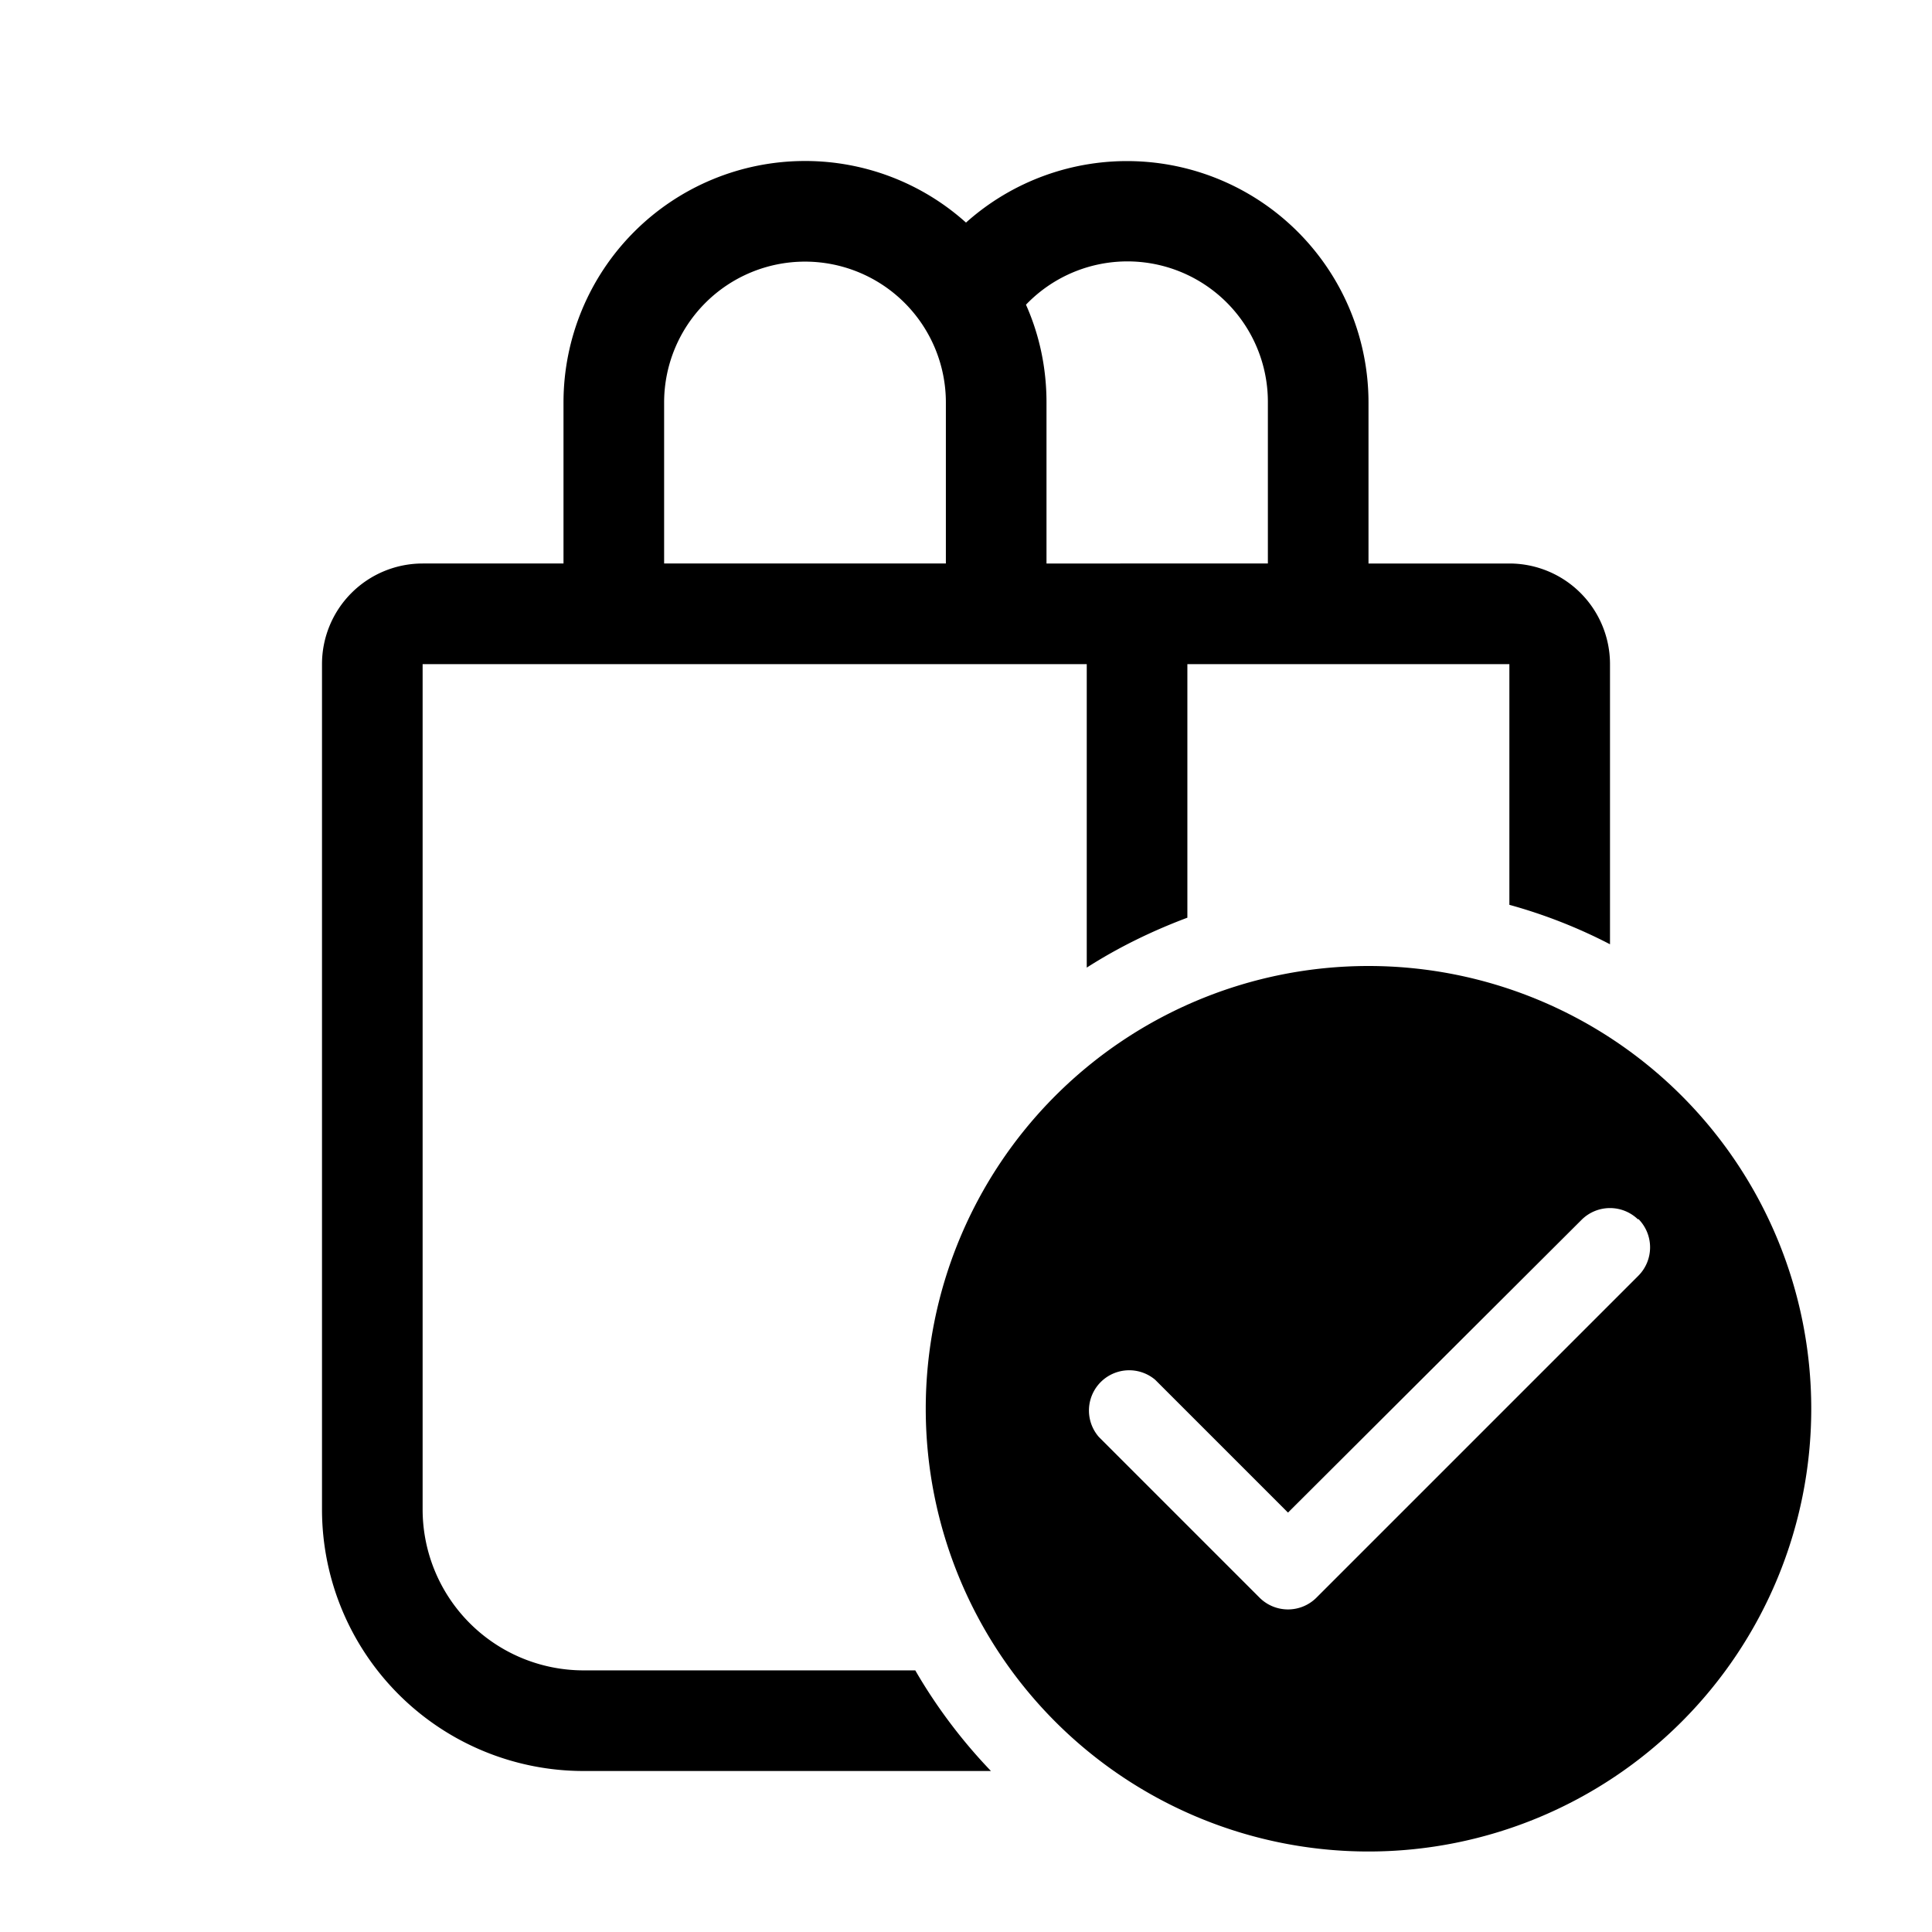 <svg width="48" height="48" viewBox="0 0 48 48" xmlns="http://www.w3.org/2000/svg"><path d="M20 4a6 6 0 0 0-6 6v4h-3.5A2.5 2.5 0 0 0 8 16.5v21a6.5 6.5 0 0 0 6.5 6.5h10.12c-.72-.75-1.36-1.6-1.88-2.5H14.5a4 4 0 0 1-4-4v-21H27v7.54c.78-.5 1.62-.91 2.5-1.24v-6.3h8v5.98c.87.24 1.71.57 2.5.98V16.5a2.5 2.5 0 0 0-2.5-2.5H34v-4a6 6 0 0 0-10-4.47A5.98 5.98 0 0 0 20 4Zm11.5 10H26v-4c0-.87-.18-1.69-.51-2.43A3.49 3.49 0 0 1 31.5 10v4Zm-8-4v4h-7v-4a3.5 3.5 0 1 1 7 0ZM45 35a11 11 0 1 1-22 0 11 11 0 0 1 22 0Zm-4.3-4.7a1 1 0 0 0-1.4 0L32 37.58l-3.3-3.3a1 1 0 0 0-1.4 1.42l4 4a1 1 0 0 0 1.4 0l8-8a1 1 0 0 0 0-1.42Z"/></svg>